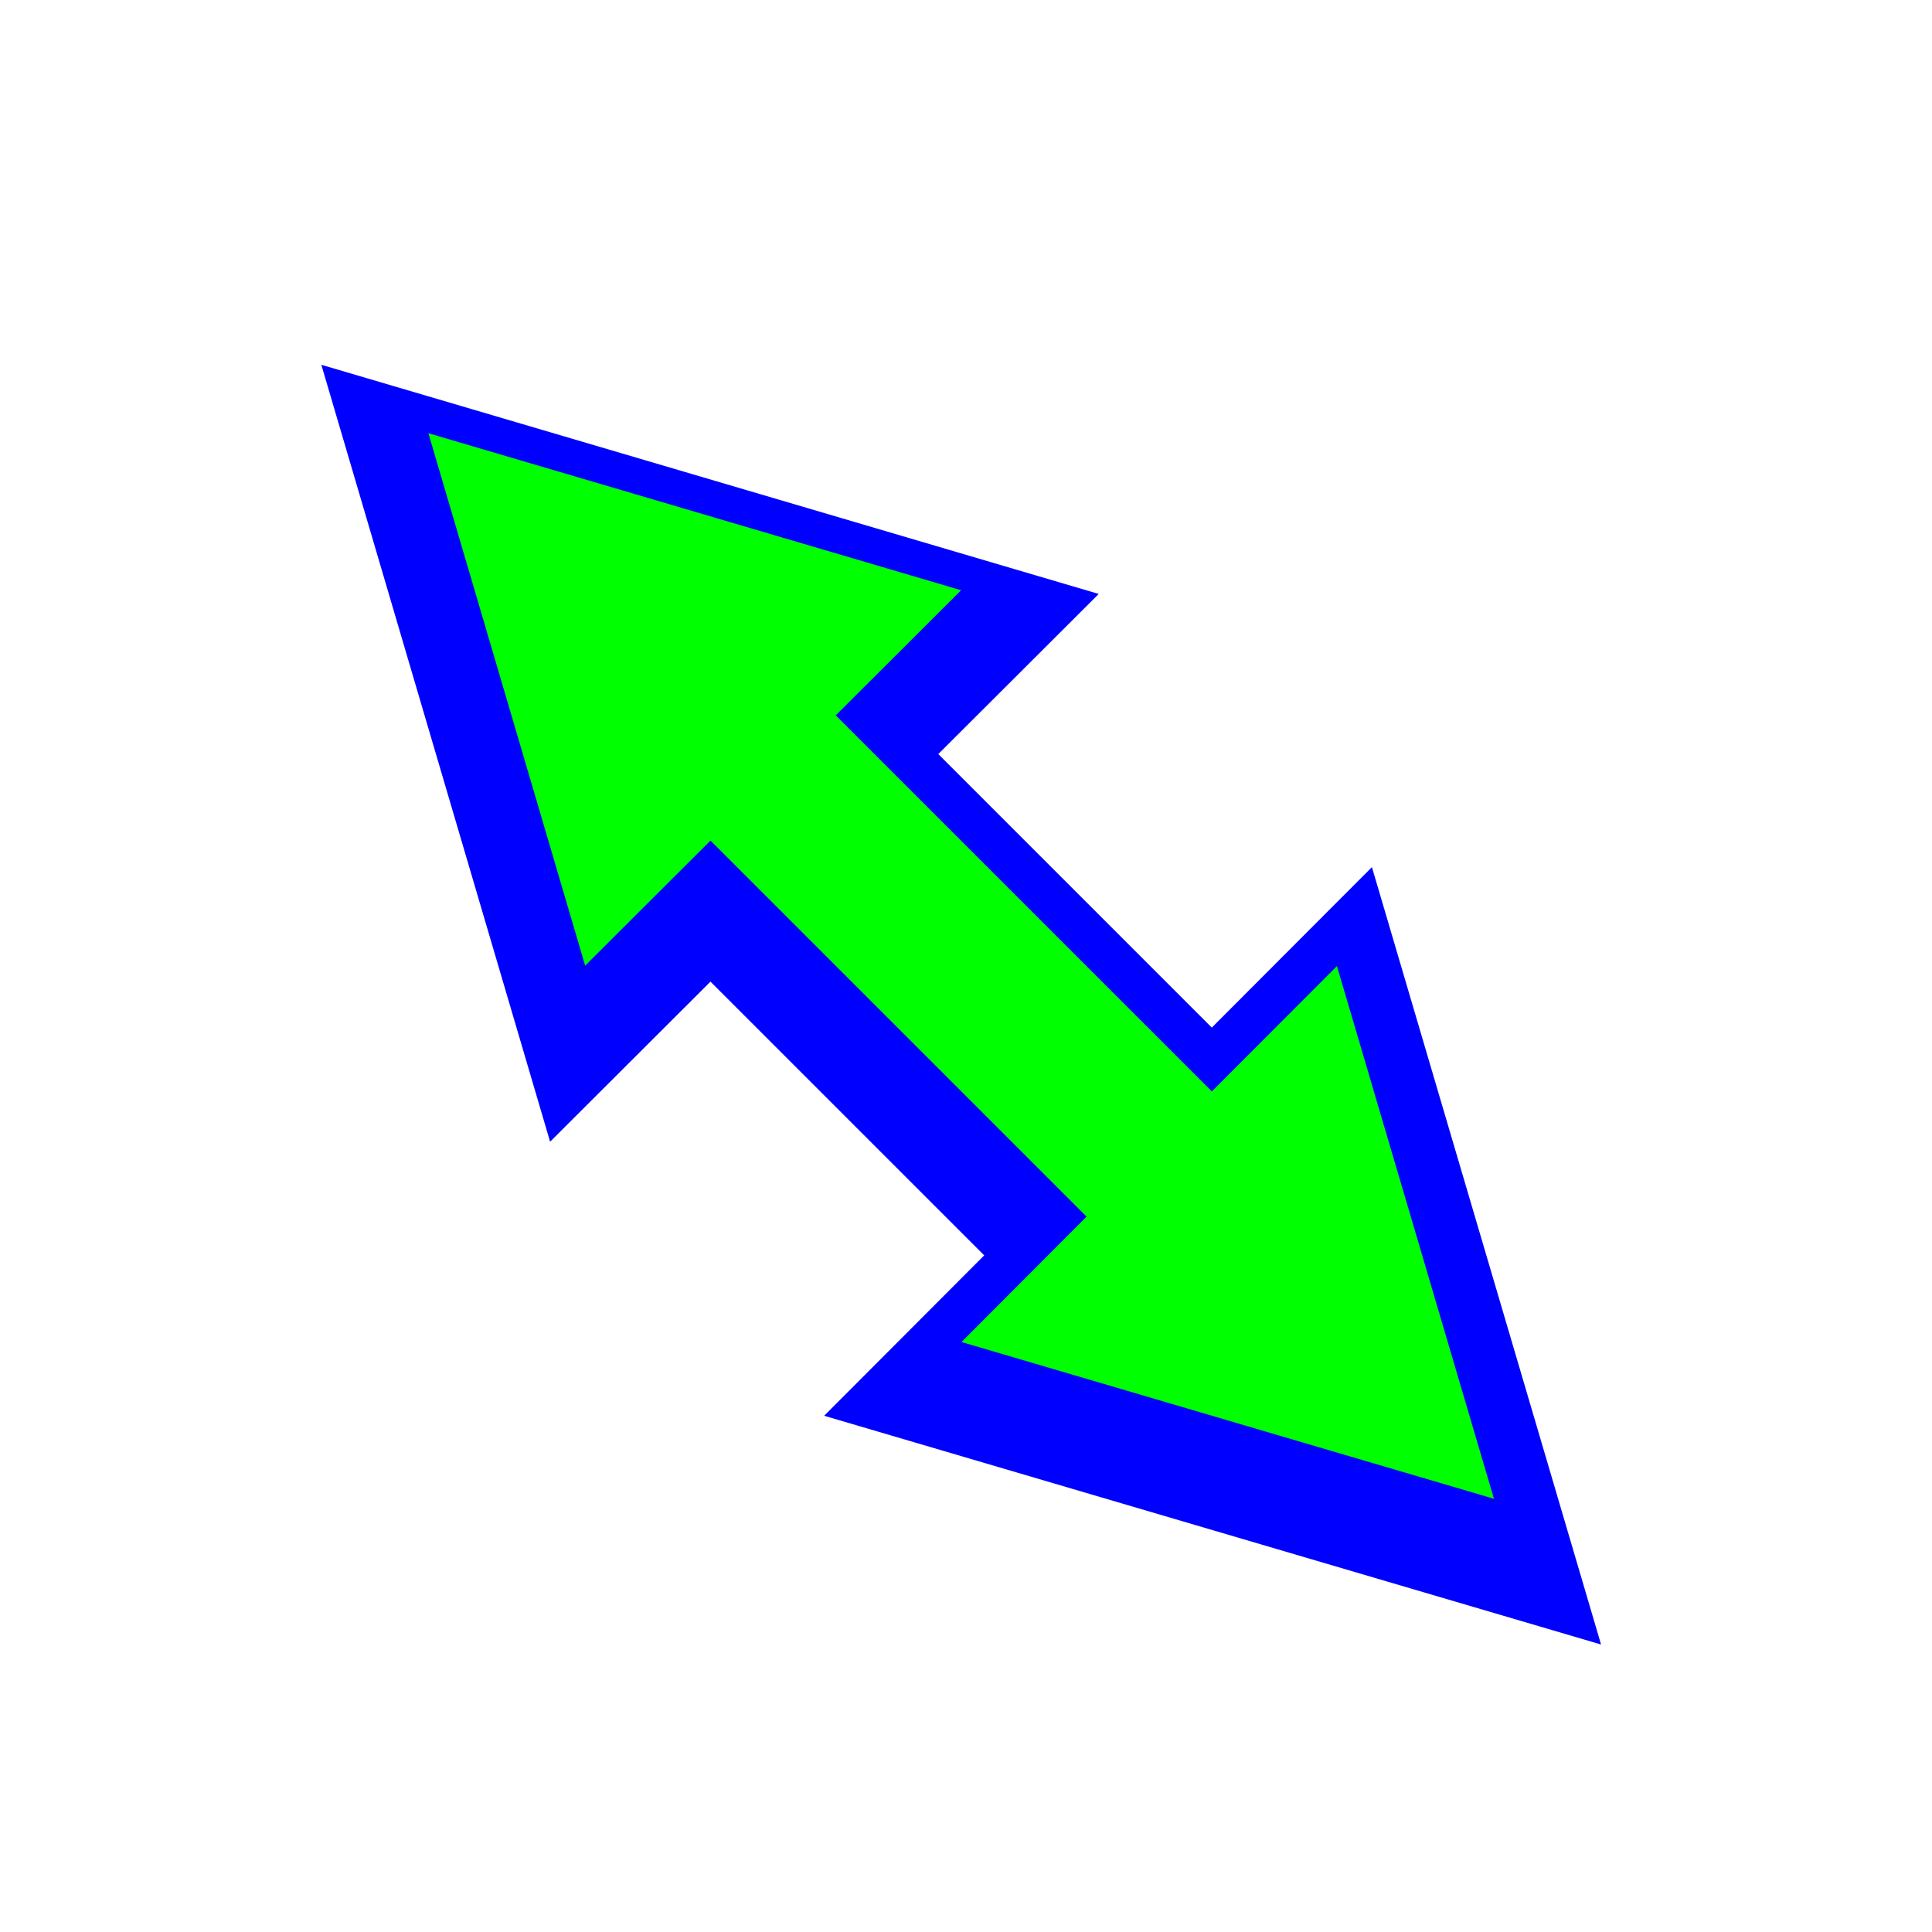 <svg width="200" height="200" viewBox="0 0 200 200" fill="none" xmlns="http://www.w3.org/2000/svg">
    <g filter="url(#filter0_d)">
        <path
            d="M97.13 74.061L125.445 102.376L142.021 85.767L165.742 166.24L85.315 142.559L101.884 125.956L73.548 97.62L56.946 114.19L33.265 33.763L113.739 57.485L97.13 74.061Z"
            fill="#0000FF" />
    </g>
    <path
        d="M73.552 87.016L60.576 99.966L44.346 44.846L99.493 61.102L86.516 74.053L125.449 112.985L138.399 100.008L154.654 155.154L99.534 138.924L112.484 125.948L73.552 87.016Z"
        fill="#00FF00" />
    <defs>
        <filter id="filter0_d" x="28.265" y="32.763" width="142.477" height="142.477" filterUnits="userSpaceOnUse"
            color-interpolation-filters="sRGB">
            <feFlood flood-opacity="0" result="BackgroundImageFix" />
            <feColorMatrix in="SourceAlpha" type="matrix" values="0 0 0 0 0 0 0 0 0 0 0 0 0 0 0 0 0 0 127 0" />
            <feOffset dy="4" />
            <feGaussianBlur stdDeviation="2.5" />
            <feColorMatrix type="matrix" values="0 0 0 0 0 0 0 0 0 0 0 0 0 0 0 0 0 0 0.5 0" />
            <feBlend mode="normal" in2="BackgroundImageFix" result="effect1_dropShadow" />
            <feBlend mode="normal" in="SourceGraphic" in2="effect1_dropShadow" result="shape" />
        </filter>
    </defs>
</svg>